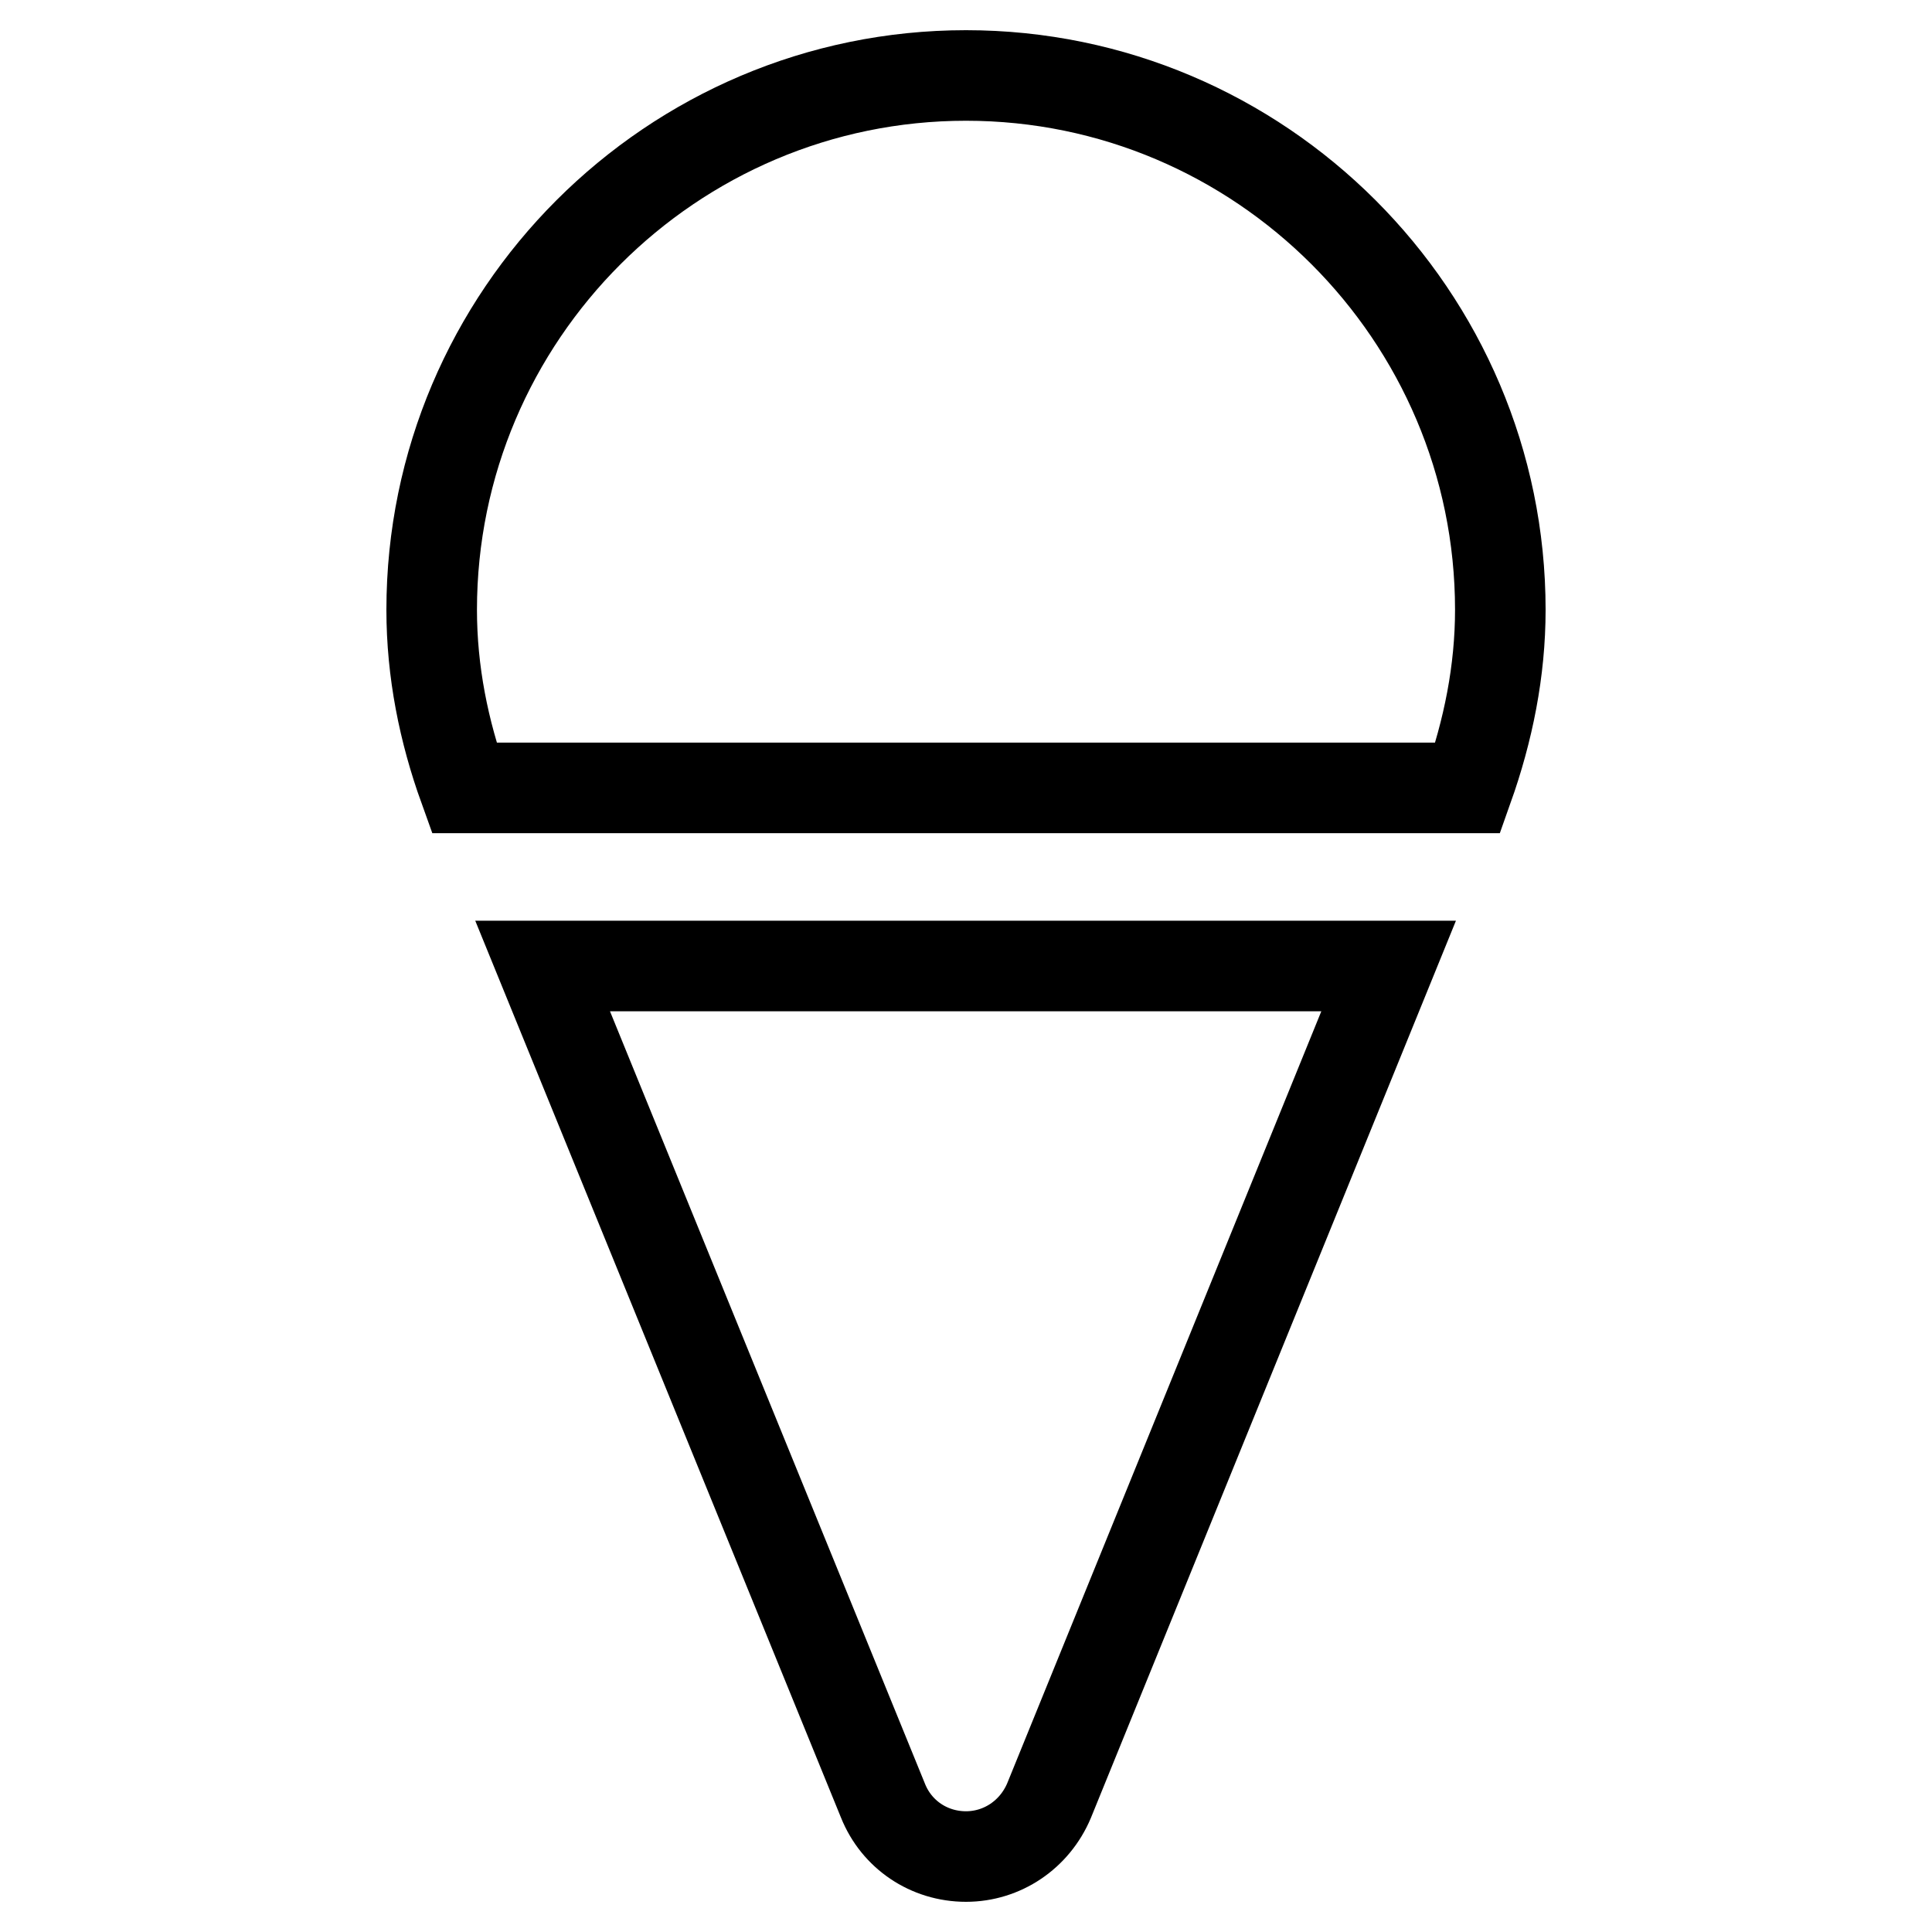 <?xml version="1.0" encoding="utf-8"?>
<!-- Svg Vector Icons : http://www.onlinewebfonts.com/icon -->
<!DOCTYPE svg PUBLIC "-//W3C//DTD SVG 1.1//EN" "http://www.w3.org/Graphics/SVG/1.1/DTD/svg11.dtd">
<svg version="1.1" xmlns="http://www.w3.org/2000/svg" xmlns:xlink="http://www.w3.org/1999/xlink" x="0px" y="0px" viewBox="0 0 256 256" enable-background="new 0 0 256 256" xml:space="preserve">
<g> <path stroke-width="12" fill-opacity="0" stroke="#000000"  d="M128,10c-39,0-70.8,31.8-70.8,70.8c0,8.2,1.6,16.1,4.3,23.6h133c2.7-7.6,4.3-15.5,4.3-23.6 C198.8,41.8,167,10,128,10z M117,238.6c1.8,4.5,6.1,7.4,11,7.4c4.8,0,9.1-2.9,11-7.4L184,128H71.9L117,238.6z"/></g>
</svg>